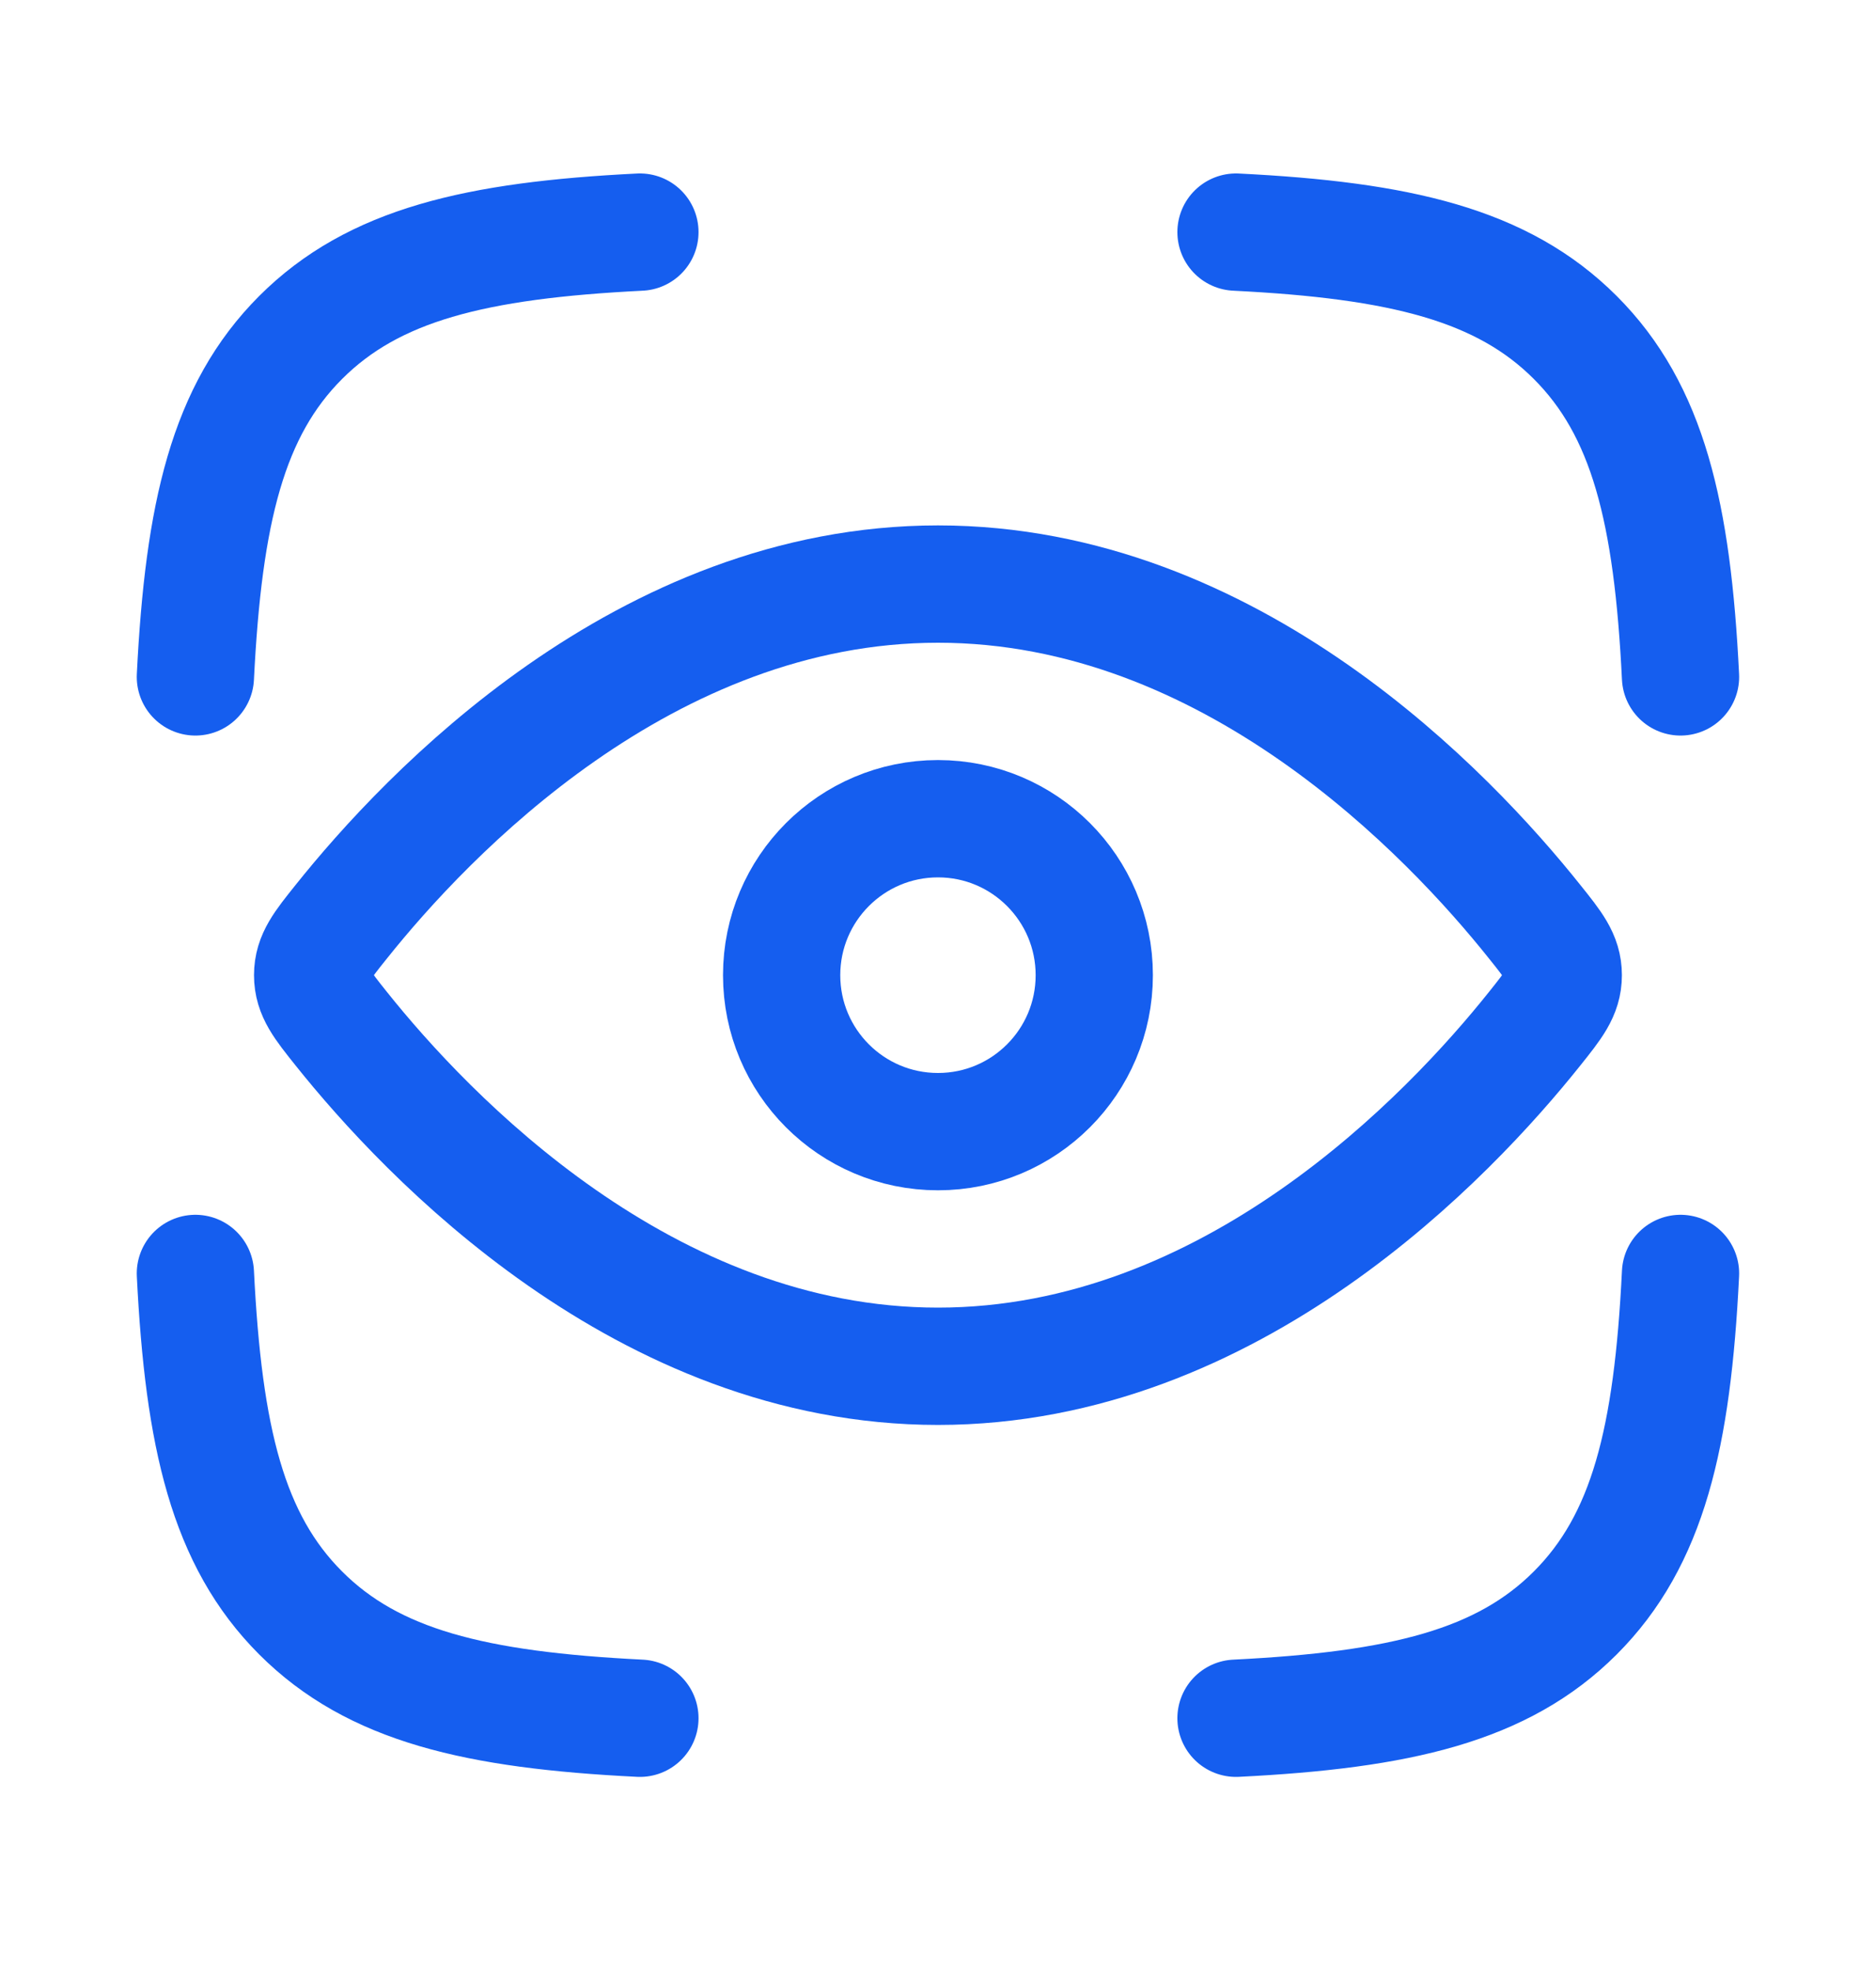 <svg width="20" height="21" viewBox="0 0 20 21" fill="none" xmlns="http://www.w3.org/2000/svg">
<path d="M2.083 7.212C2.17 5.463 2.429 4.372 3.205 3.596C3.981 2.82 5.072 2.56 6.822 2.473M17.916 7.212C17.83 5.463 17.57 4.372 16.794 3.596C16.018 2.82 14.927 2.56 13.177 2.473M13.177 18.307C14.927 18.22 16.018 17.961 16.794 17.185C17.57 16.409 17.83 15.318 17.916 13.568M6.822 18.307C5.072 18.22 3.981 17.961 3.205 17.185C2.429 16.409 2.17 15.318 2.083 13.568" stroke="#155EEF" stroke-width="1.25" stroke-linecap="round" stroke-linejoin="round"/>
<path d="M16.362 9.822C16.565 10.075 16.666 10.202 16.666 10.39C16.666 10.578 16.565 10.705 16.362 10.959C15.452 12.099 13.126 14.557 10 14.557C6.874 14.557 4.548 12.099 3.637 10.959C3.434 10.705 3.333 10.578 3.333 10.39C3.333 10.202 3.434 10.075 3.637 9.822C4.548 8.681 6.874 6.223 10 6.223C13.126 6.223 15.452 8.681 16.362 9.822Z" stroke="#155EEF" stroke-width="1.25"/>
<path d="M11.666 10.39C11.666 9.47 10.92 8.723 10 8.723C9.079 8.723 8.333 9.47 8.333 10.39C8.333 11.311 9.079 12.057 10 12.057C10.92 12.057 11.666 11.311 11.666 10.39Z" stroke="#155EEF" stroke-width="1.25"/>
</svg>
